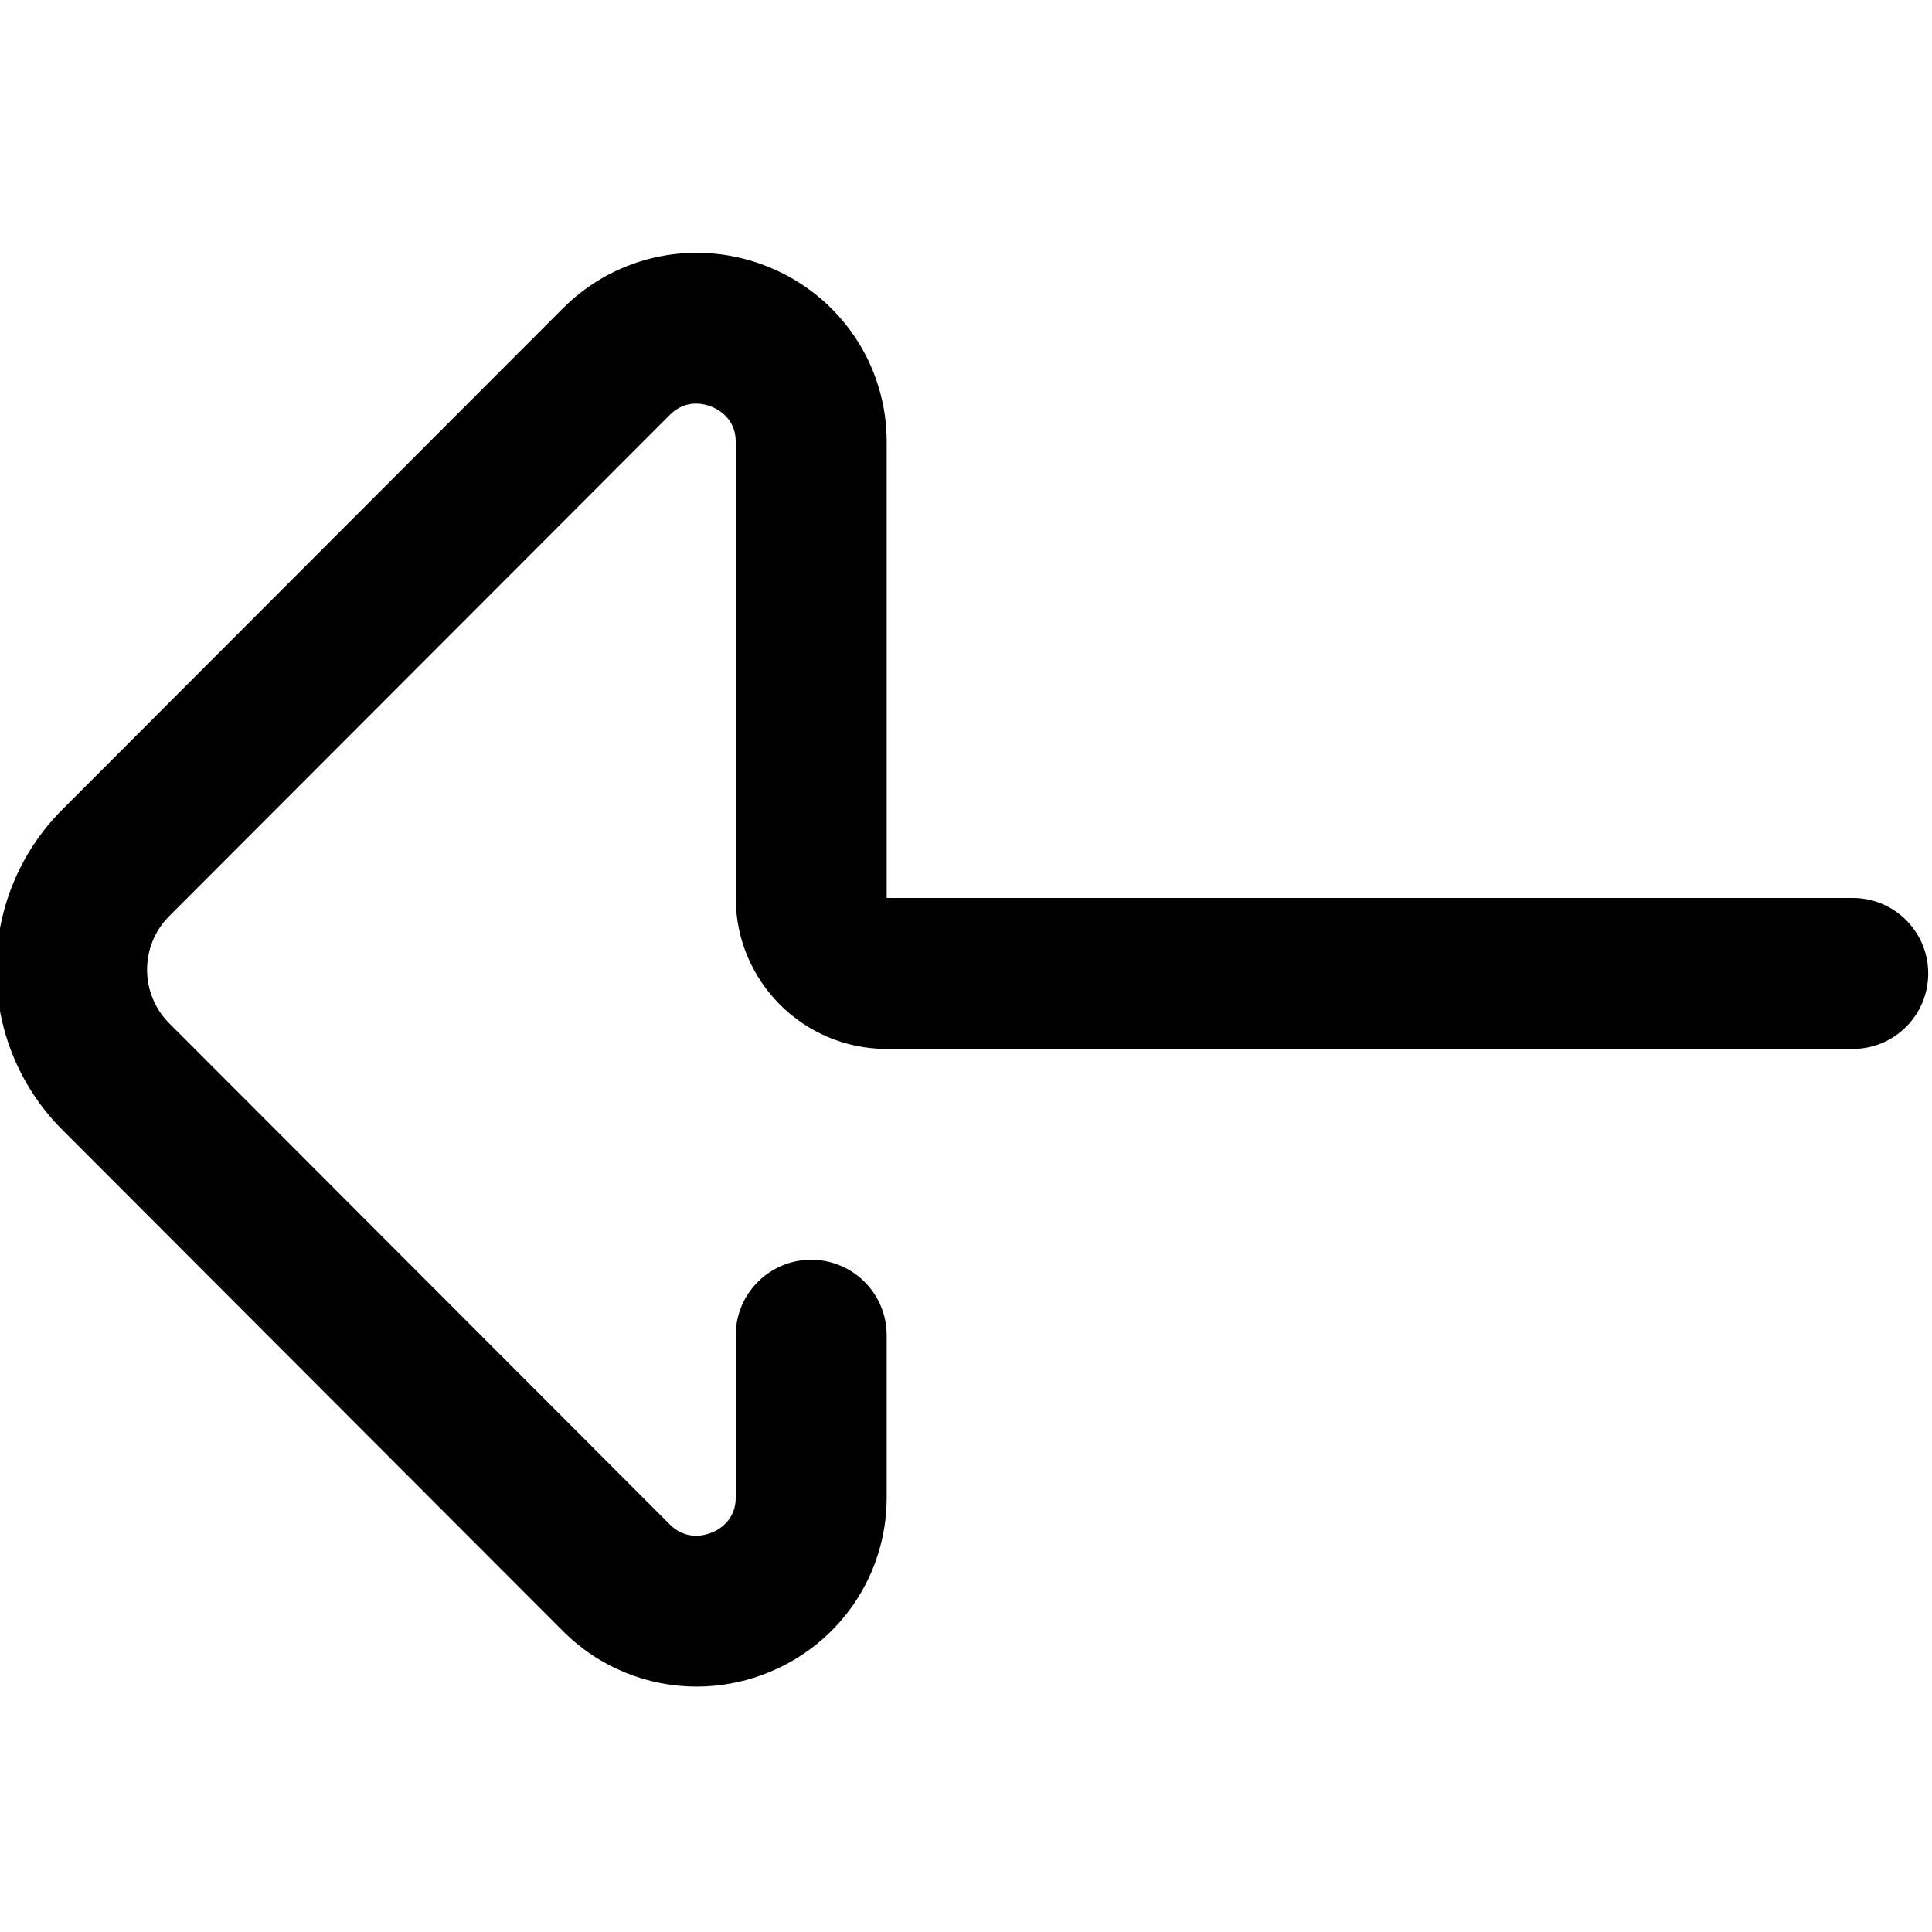 <?xml version="1.0"?>
<svg height="511" viewBox="1 -66 512 511" width="511" xmlns="http://www.w3.org/2000/svg"><path d="m185.609 380.461c-13.047 0-25.812-5.09-35.406-14.695l-132.664-132.828c-23.387-23.41-23.387-61.504 0-84.918l132.664-132.824c14.379-14.398 35.883-18.648 54.781-10.828 18.832 7.793 31 25.934 31 46.207v120.902h256.016c11.047 0 20 8.957 20 20.004s-8.953 20-20 20h-256.016c-22.059 0-40.004-17.945-40.004-40.004v-120.902c0-5.992-4.402-8.461-6.293-9.246-1.93-.797-6.871-2.184-11.184 2.137l-132.664 132.824c-7.816 7.824-7.816 20.555 0 28.383l132.664 132.824c4.312 4.316 9.254 2.93 11.18 2.133 1.895-.781 6.297-3.25 6.297-9.242v-43.031c0-11.047 8.953-20.004 20-20.004s20 8.957 20 20.004v43.031c0 20.273-12.168 38.41-31 46.203-6.285 2.605-12.863 3.871-19.371 3.871zm0 0"></path></svg>